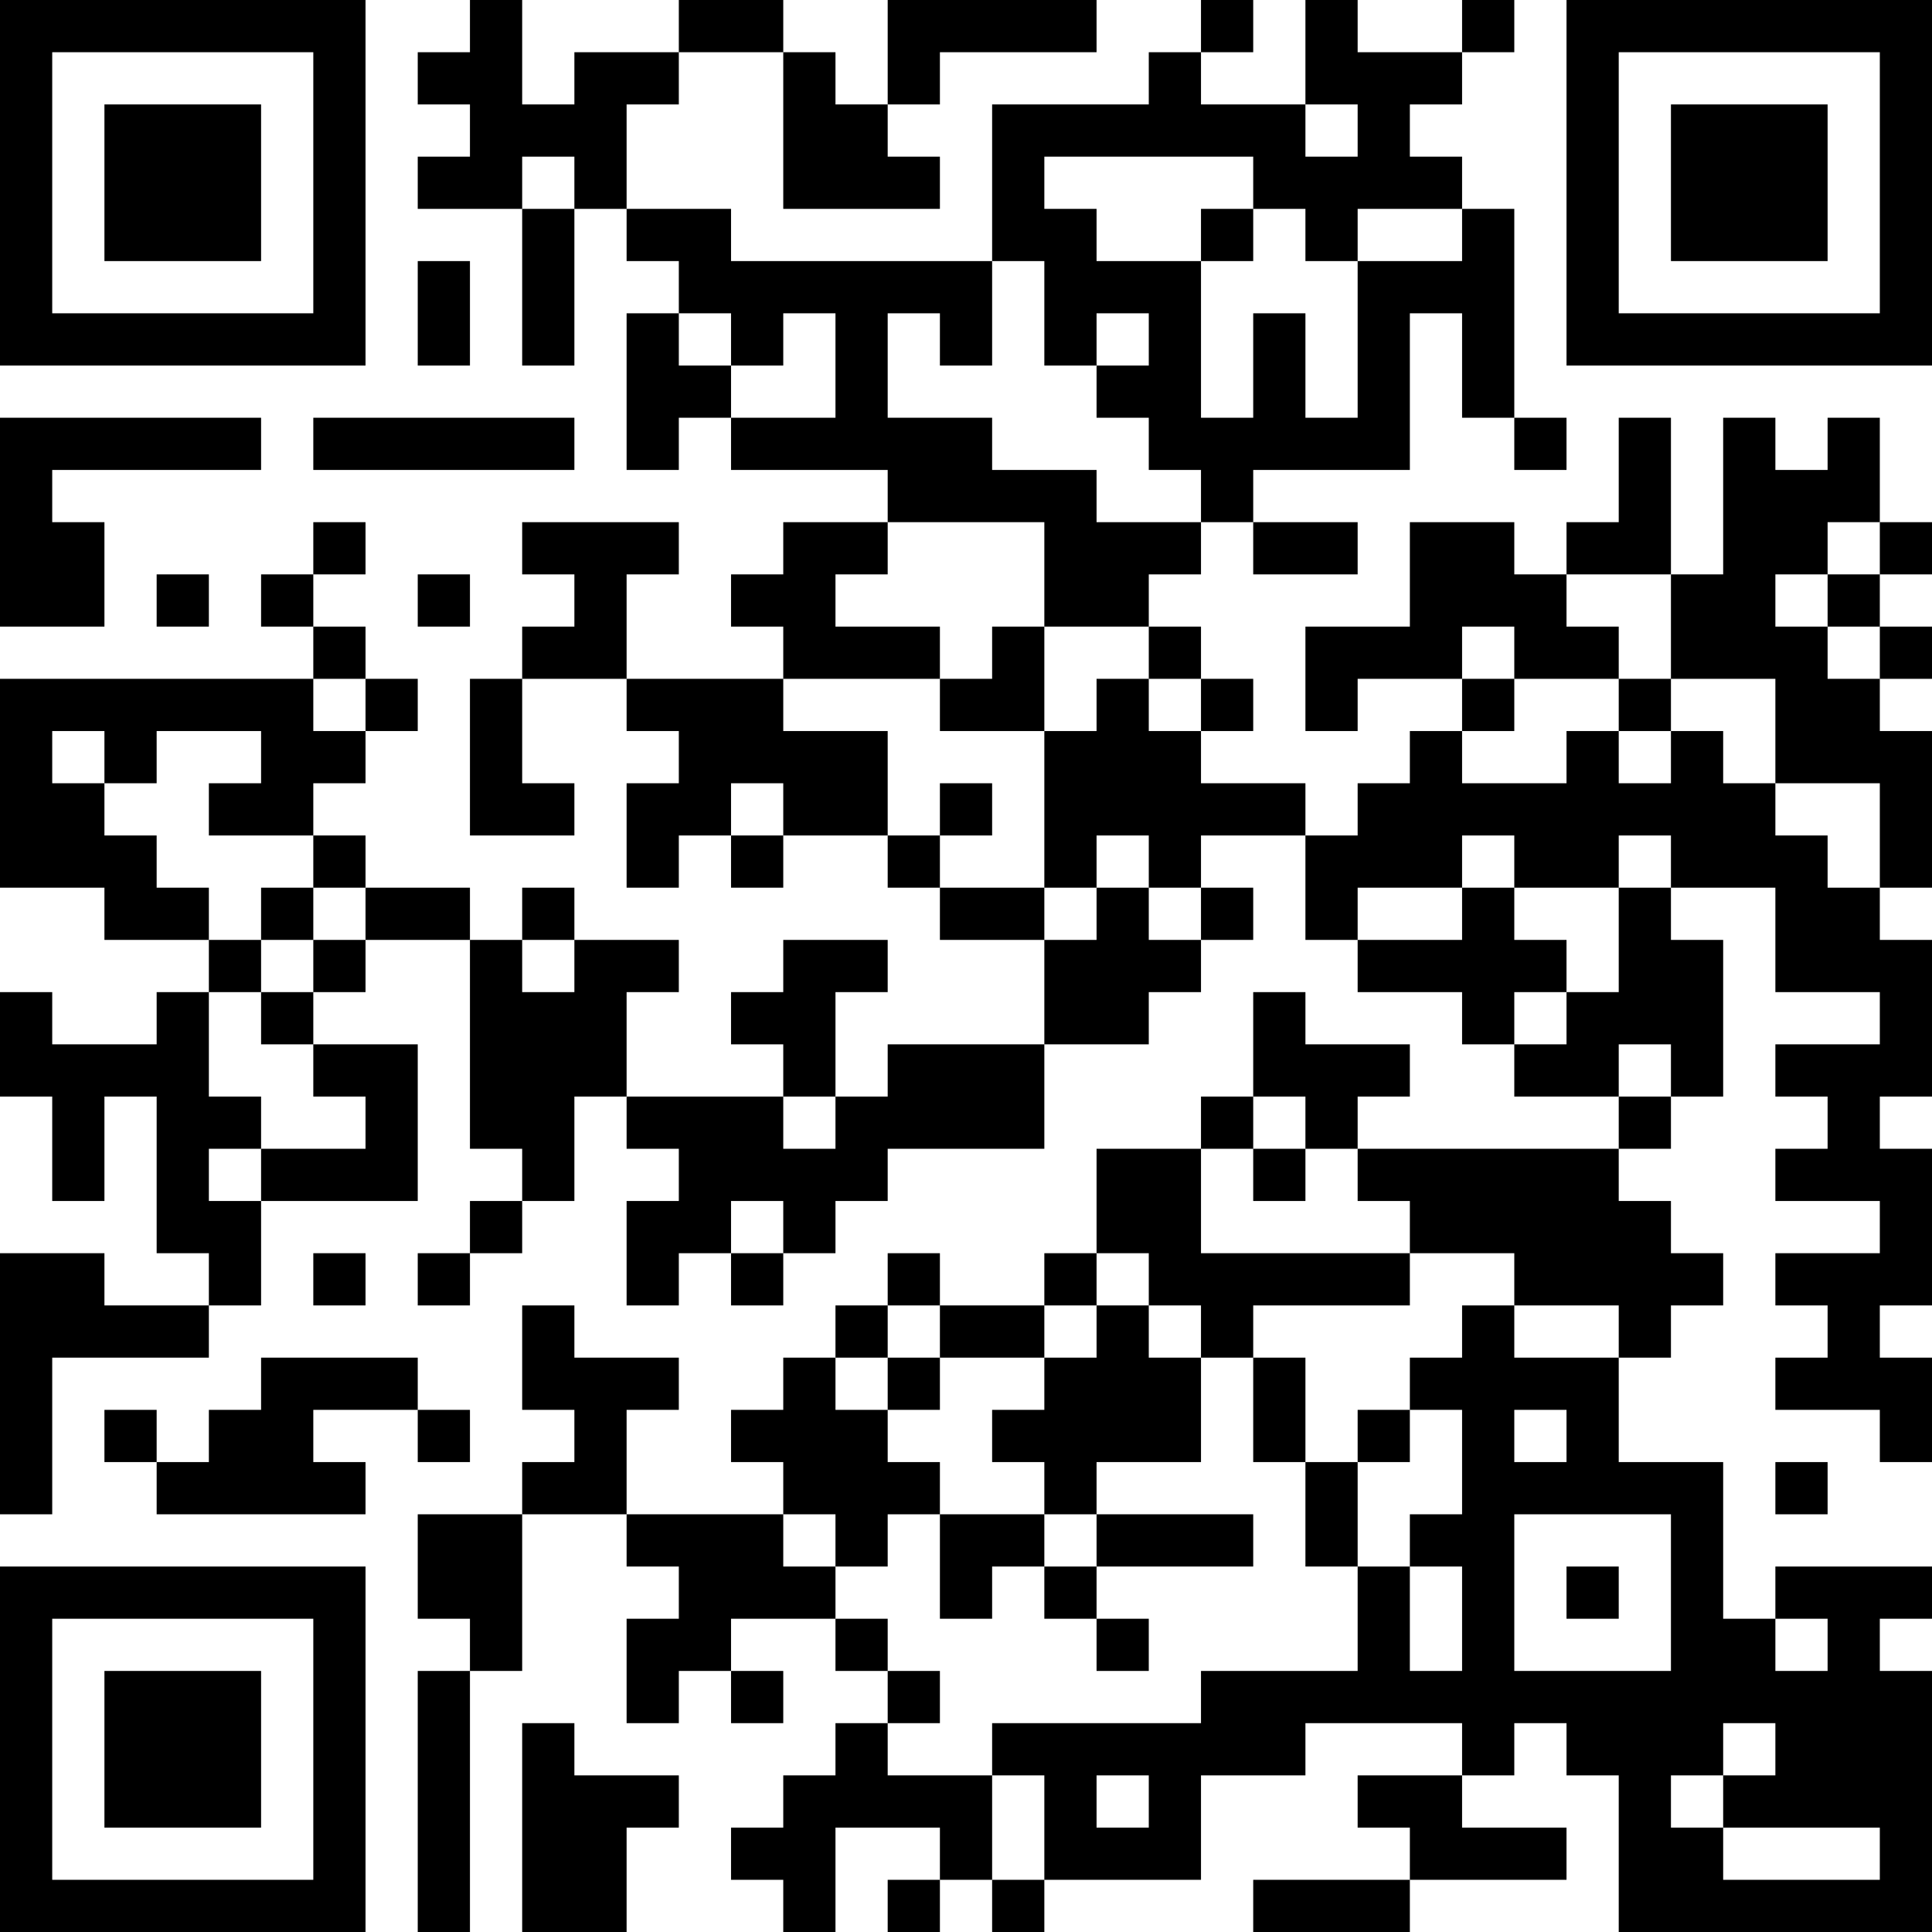 <?xml version="1.0" encoding="UTF-8"?>
<svg xmlns="http://www.w3.org/2000/svg" version="1.1" width="400" height="400" viewBox="0 0 400 400"><rect x="0" y="0" width="400" height="400" fill="#ffffff"/><g transform="scale(10.811)"><g transform="translate(0,0)"><path fill-rule="evenodd" d="M9 0L9 1L8 1L8 2L9 2L9 3L8 3L8 4L10 4L10 7L11 7L11 4L12 4L12 5L13 5L13 6L12 6L12 9L13 9L13 8L14 8L14 9L17 9L17 10L15 10L15 11L14 11L14 12L15 12L15 13L12 13L12 11L13 11L13 10L10 10L10 11L11 11L11 12L10 12L10 13L9 13L9 16L11 16L11 15L10 15L10 13L12 13L12 14L13 14L13 15L12 15L12 17L13 17L13 16L14 16L14 17L15 17L15 16L17 16L17 17L18 17L18 18L20 18L20 20L17 20L17 21L16 21L16 19L17 19L17 18L15 18L15 19L14 19L14 20L15 20L15 21L12 21L12 19L13 19L13 18L11 18L11 17L10 17L10 18L9 18L9 17L7 17L7 16L6 16L6 15L7 15L7 14L8 14L8 13L7 13L7 12L6 12L6 11L7 11L7 10L6 10L6 11L5 11L5 12L6 12L6 13L0 13L0 17L2 17L2 18L4 18L4 19L3 19L3 20L1 20L1 19L0 19L0 21L1 21L1 23L2 23L2 21L3 21L3 24L4 24L4 25L2 25L2 24L0 24L0 29L1 29L1 26L4 26L4 25L5 25L5 23L8 23L8 20L6 20L6 19L7 19L7 18L9 18L9 22L10 22L10 23L9 23L9 24L8 24L8 25L9 25L9 24L10 24L10 23L11 23L11 21L12 21L12 22L13 22L13 23L12 23L12 25L13 25L13 24L14 24L14 25L15 25L15 24L16 24L16 23L17 23L17 22L20 22L20 20L22 20L22 19L23 19L23 18L24 18L24 17L23 17L23 16L25 16L25 18L26 18L26 19L28 19L28 20L29 20L29 21L31 21L31 22L26 22L26 21L27 21L27 20L25 20L25 19L24 19L24 21L23 21L23 22L21 22L21 24L20 24L20 25L18 25L18 24L17 24L17 25L16 25L16 26L15 26L15 27L14 27L14 28L15 28L15 29L12 29L12 27L13 27L13 26L11 26L11 25L10 25L10 27L11 27L11 28L10 28L10 29L8 29L8 31L9 31L9 32L8 32L8 37L9 37L9 32L10 32L10 29L12 29L12 30L13 30L13 31L12 31L12 33L13 33L13 32L14 32L14 33L15 33L15 32L14 32L14 31L16 31L16 32L17 32L17 33L16 33L16 34L15 34L15 35L14 35L14 36L15 36L15 37L16 37L16 35L18 35L18 36L17 36L17 37L18 37L18 36L19 36L19 37L20 37L20 36L23 36L23 34L25 34L25 33L28 33L28 34L26 34L26 35L27 35L27 36L24 36L24 37L27 37L27 36L30 36L30 35L28 35L28 34L29 34L29 33L30 33L30 34L31 34L31 37L37 37L37 32L36 32L36 31L37 31L37 30L34 30L34 31L33 31L33 28L31 28L31 26L32 26L32 25L33 25L33 24L32 24L32 23L31 23L31 22L32 22L32 21L33 21L33 18L32 18L32 17L34 17L34 19L36 19L36 20L34 20L34 21L35 21L35 22L34 22L34 23L36 23L36 24L34 24L34 25L35 25L35 26L34 26L34 27L36 27L36 28L37 28L37 26L36 26L36 25L37 25L37 22L36 22L36 21L37 21L37 18L36 18L36 17L37 17L37 14L36 14L36 13L37 13L37 12L36 12L36 11L37 11L37 10L36 10L36 8L35 8L35 9L34 9L34 8L33 8L33 11L32 11L32 8L31 8L31 10L30 10L30 11L29 11L29 10L27 10L27 12L25 12L25 14L26 14L26 13L28 13L28 14L27 14L27 15L26 15L26 16L25 16L25 15L23 15L23 14L24 14L24 13L23 13L23 12L22 12L22 11L23 11L23 10L24 10L24 11L26 11L26 10L24 10L24 9L27 9L27 6L28 6L28 8L29 8L29 9L30 9L30 8L29 8L29 4L28 4L28 3L27 3L27 2L28 2L28 1L29 1L29 0L28 0L28 1L26 1L26 0L25 0L25 2L23 2L23 1L24 1L24 0L23 0L23 1L22 1L22 2L19 2L19 5L14 5L14 4L12 4L12 2L13 2L13 1L15 1L15 4L18 4L18 3L17 3L17 2L18 2L18 1L21 1L21 0L17 0L17 2L16 2L16 1L15 1L15 0L13 0L13 1L11 1L11 2L10 2L10 0ZM25 2L25 3L26 3L26 2ZM10 3L10 4L11 4L11 3ZM20 3L20 4L21 4L21 5L23 5L23 8L24 8L24 6L25 6L25 8L26 8L26 5L28 5L28 4L26 4L26 5L25 5L25 4L24 4L24 3ZM23 4L23 5L24 5L24 4ZM8 5L8 7L9 7L9 5ZM19 5L19 7L18 7L18 6L17 6L17 8L19 8L19 9L21 9L21 10L23 10L23 9L22 9L22 8L21 8L21 7L22 7L22 6L21 6L21 7L20 7L20 5ZM13 6L13 7L14 7L14 8L16 8L16 6L15 6L15 7L14 7L14 6ZM0 8L0 12L2 12L2 10L1 10L1 9L5 9L5 8ZM6 8L6 9L11 9L11 8ZM17 10L17 11L16 11L16 12L18 12L18 13L15 13L15 14L17 14L17 16L18 16L18 17L20 17L20 18L21 18L21 17L22 17L22 18L23 18L23 17L22 17L22 16L21 16L21 17L20 17L20 14L21 14L21 13L22 13L22 14L23 14L23 13L22 13L22 12L20 12L20 10ZM35 10L35 11L34 11L34 12L35 12L35 13L36 13L36 12L35 12L35 11L36 11L36 10ZM3 11L3 12L4 12L4 11ZM8 11L8 12L9 12L9 11ZM30 11L30 12L31 12L31 13L29 13L29 12L28 12L28 13L29 13L29 14L28 14L28 15L30 15L30 14L31 14L31 15L32 15L32 14L33 14L33 15L34 15L34 16L35 16L35 17L36 17L36 15L34 15L34 13L32 13L32 11ZM19 12L19 13L18 13L18 14L20 14L20 12ZM6 13L6 14L7 14L7 13ZM31 13L31 14L32 14L32 13ZM1 14L1 15L2 15L2 16L3 16L3 17L4 17L4 18L5 18L5 19L4 19L4 21L5 21L5 22L4 22L4 23L5 23L5 22L7 22L7 21L6 21L6 20L5 20L5 19L6 19L6 18L7 18L7 17L6 17L6 16L4 16L4 15L5 15L5 14L3 14L3 15L2 15L2 14ZM14 15L14 16L15 16L15 15ZM18 15L18 16L19 16L19 15ZM28 16L28 17L26 17L26 18L28 18L28 17L29 17L29 18L30 18L30 19L29 19L29 20L30 20L30 19L31 19L31 17L32 17L32 16L31 16L31 17L29 17L29 16ZM5 17L5 18L6 18L6 17ZM10 18L10 19L11 19L11 18ZM31 20L31 21L32 21L32 20ZM15 21L15 22L16 22L16 21ZM24 21L24 22L23 22L23 24L27 24L27 25L24 25L24 26L23 26L23 25L22 25L22 24L21 24L21 25L20 25L20 26L18 26L18 25L17 25L17 26L16 26L16 27L17 27L17 28L18 28L18 29L17 29L17 30L16 30L16 29L15 29L15 30L16 30L16 31L17 31L17 32L18 32L18 33L17 33L17 34L19 34L19 36L20 36L20 34L19 34L19 33L23 33L23 32L26 32L26 30L27 30L27 32L28 32L28 30L27 30L27 29L28 29L28 27L27 27L27 26L28 26L28 25L29 25L29 26L31 26L31 25L29 25L29 24L27 24L27 23L26 23L26 22L25 22L25 21ZM24 22L24 23L25 23L25 22ZM14 23L14 24L15 24L15 23ZM6 24L6 25L7 25L7 24ZM21 25L21 26L20 26L20 27L19 27L19 28L20 28L20 29L18 29L18 31L19 31L19 30L20 30L20 31L21 31L21 32L22 32L22 31L21 31L21 30L24 30L24 29L21 29L21 28L23 28L23 26L22 26L22 25ZM5 26L5 27L4 27L4 28L3 28L3 27L2 27L2 28L3 28L3 29L7 29L7 28L6 28L6 27L8 27L8 28L9 28L9 27L8 27L8 26ZM17 26L17 27L18 27L18 26ZM24 26L24 28L25 28L25 30L26 30L26 28L27 28L27 27L26 27L26 28L25 28L25 26ZM29 27L29 28L30 28L30 27ZM34 28L34 29L35 29L35 28ZM20 29L20 30L21 30L21 29ZM29 29L29 32L32 32L32 29ZM30 30L30 31L31 31L31 30ZM34 31L34 32L35 32L35 31ZM10 33L10 37L12 37L12 35L13 35L13 34L11 34L11 33ZM33 33L33 34L32 34L32 35L33 35L33 36L36 36L36 35L33 35L33 34L34 34L34 33ZM21 34L21 35L22 35L22 34ZM0 0L0 7L7 7L7 0ZM1 1L1 6L6 6L6 1ZM2 2L2 5L5 5L5 2ZM30 0L30 7L37 7L37 0ZM31 1L31 6L36 6L36 1ZM32 2L32 5L35 5L35 2ZM0 30L0 37L7 37L7 30ZM1 31L1 36L6 36L6 31ZM2 32L2 35L5 35L5 32Z" fill="#000000"/></g></g></svg>
